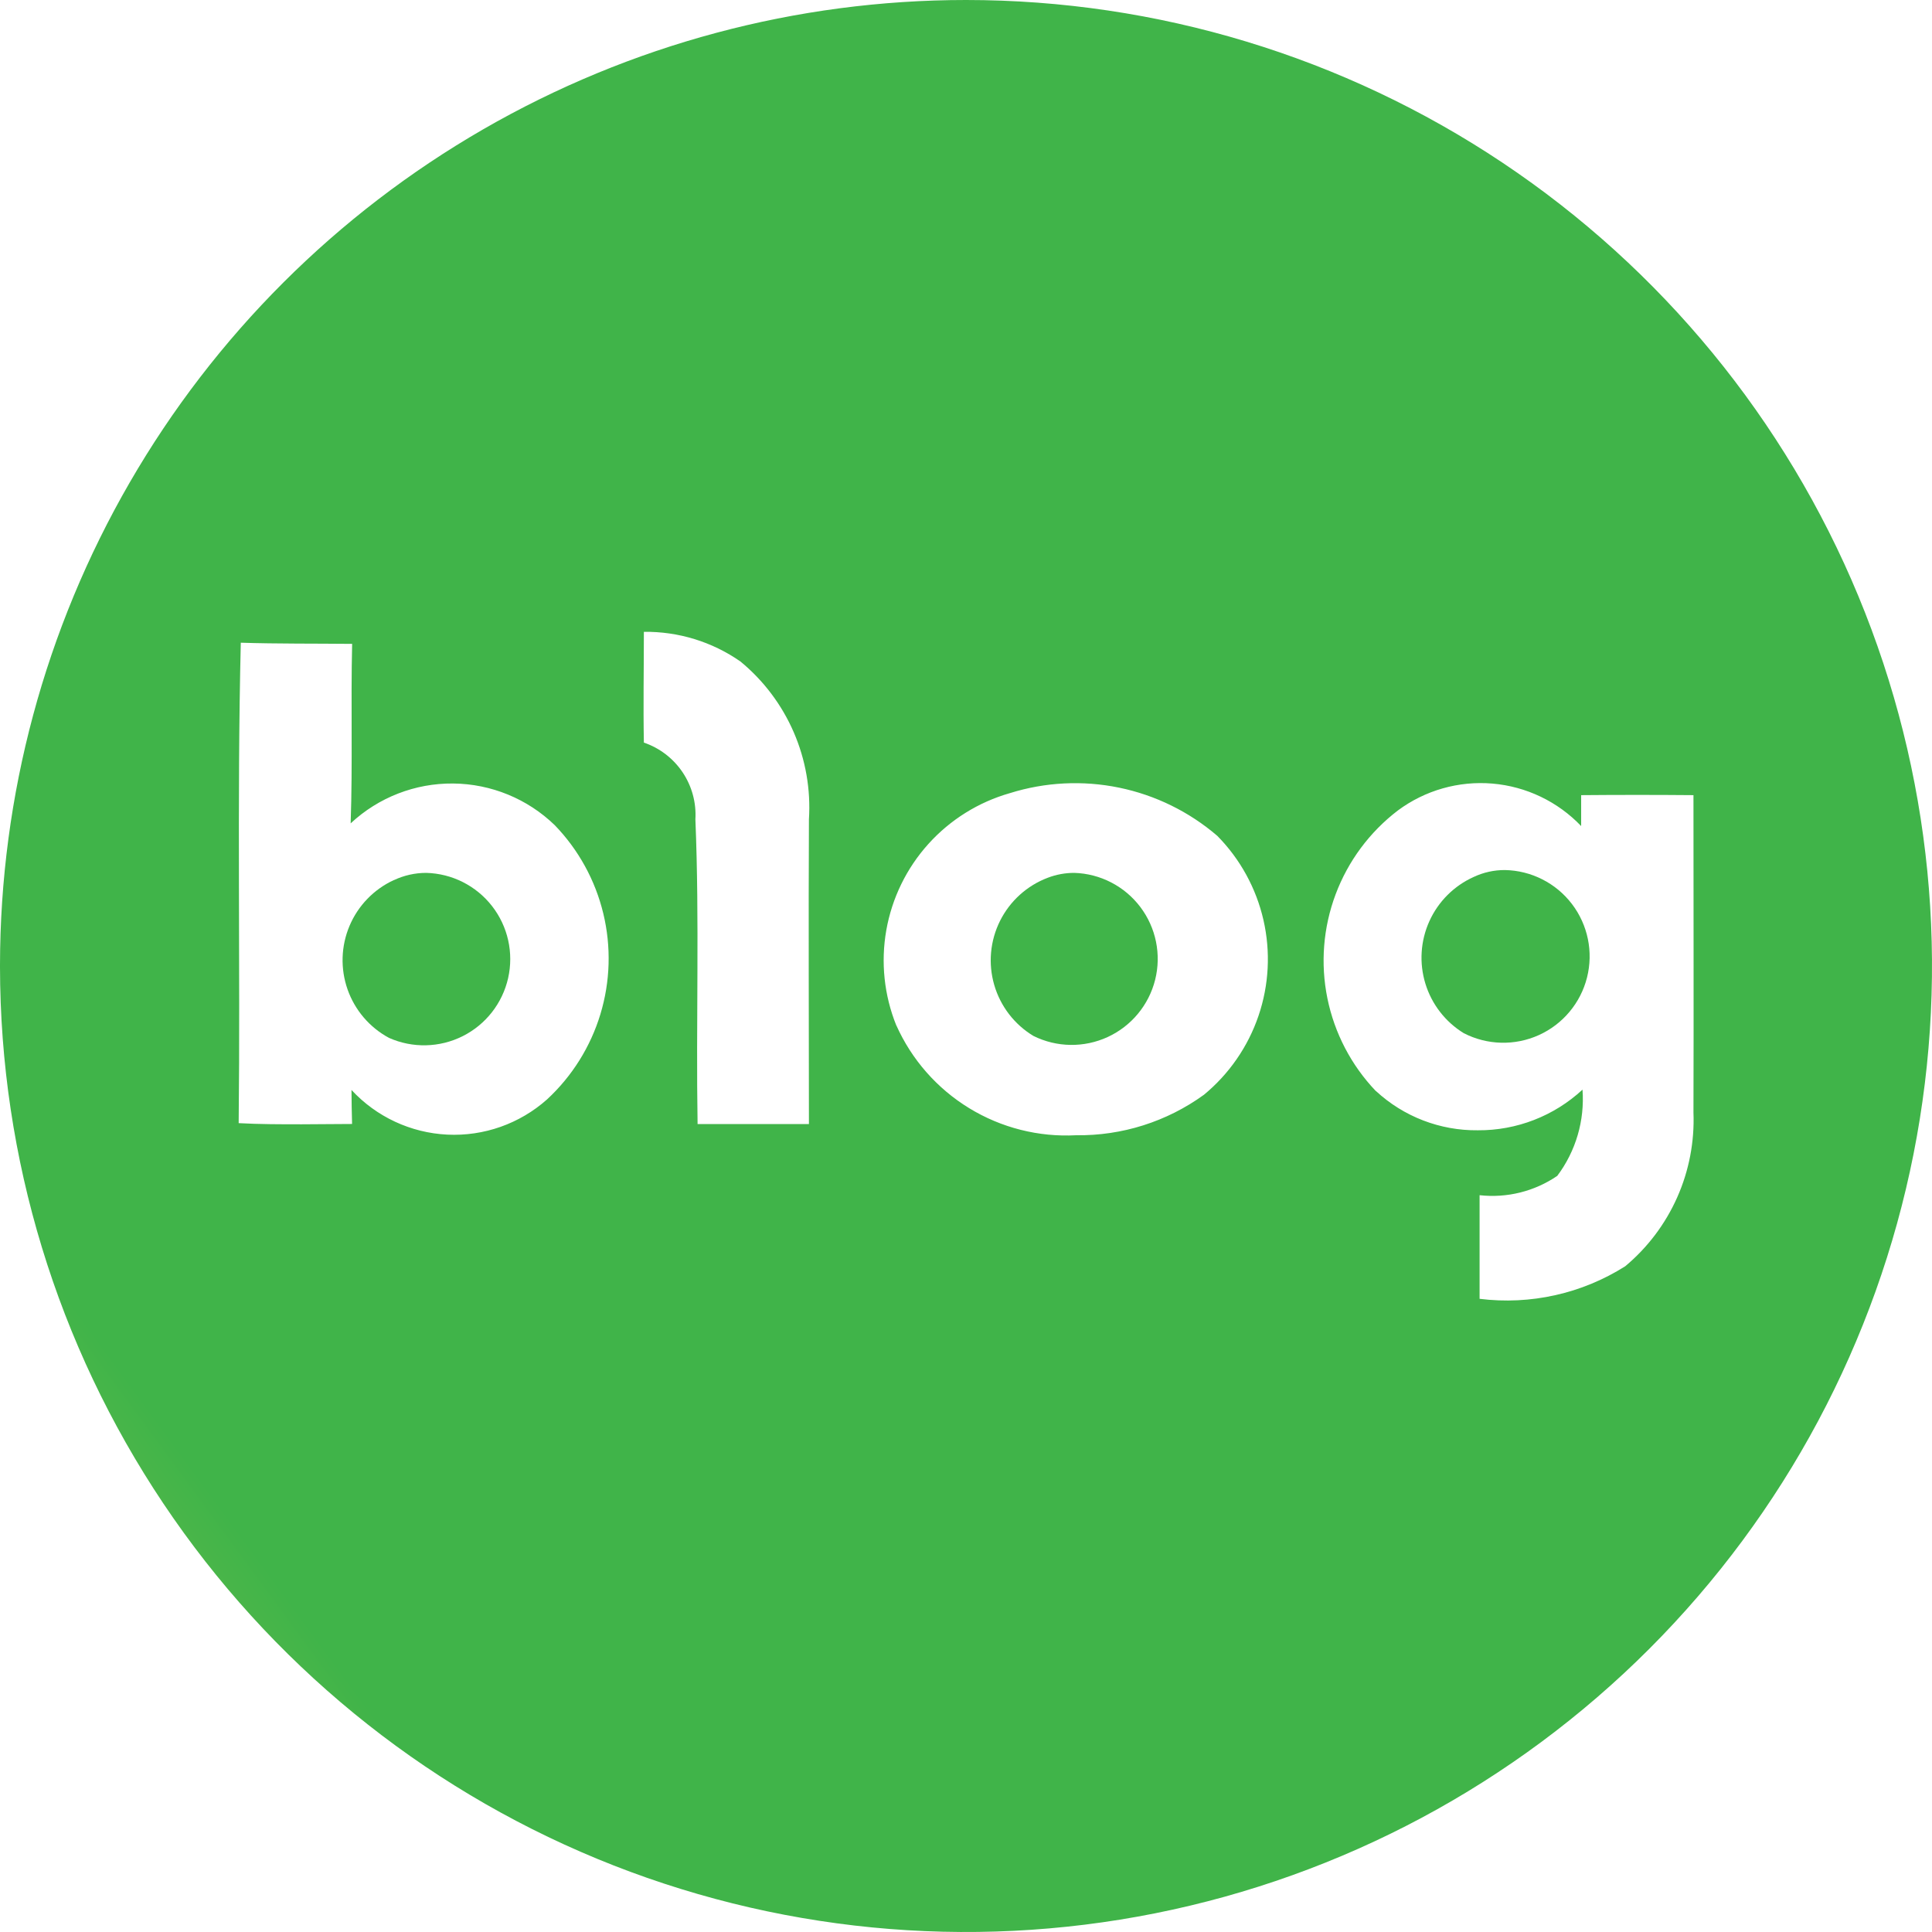 <svg id="icon-blog" xmlns="http://www.w3.org/2000/svg" xmlns:xlink="http://www.w3.org/1999/xlink" width="30" height="30" viewBox="0 0 30 30">
  <defs>
    <clipPath id="clip-path">
      <path id="패스_118" data-name="패스 118" d="M13.919,15.926a2.7,2.7,0,0,1,1.762-3.61,3.389,3.389,0,0,1,3.221.663A2.728,2.728,0,0,1,18.694,17a3.306,3.306,0,0,1-1.983.628,2.891,2.891,0,0,1-2.793-1.707m7.443,1.018a2.934,2.934,0,0,1,.345-4.354,2.157,2.157,0,0,1,2.846.242c0-.121,0-.36,0-.48.58-.005,1.164-.005,1.744,0,0,1.643.005,3.286,0,4.929a2.96,2.96,0,0,1-1.059,2.386,3.435,3.435,0,0,1-2.262.506c0-.537,0-1.072,0-1.609a1.787,1.787,0,0,0,1.206-.3,1.984,1.984,0,0,0,.392-1.339,2.367,2.367,0,0,1-1.626.631,2.292,2.292,0,0,1-1.582-.61m-17.659.5c.027-2.487-.027-4.974.033-7.461.577.018,1.153.012,1.729.018-.022.927.009,1.86-.023,2.787a2.3,2.3,0,0,1,3.171.03,2.98,2.98,0,0,1-.122,4.257,2.171,2.171,0,0,1-3.036-.147c0,.133.005.4.009.528-.261,0-.521.005-.781.005-.327,0-.654,0-.981-.018m7.127.015c-.026-1.576.031-3.157-.034-4.732a1.184,1.184,0,0,0-.8-1.192c-.011-.574,0-1.145,0-1.72a2.564,2.564,0,0,1,1.5.461,2.933,2.933,0,0,1,1.063,2.451c-.008,1.578,0,3.156,0,4.731q-.477,0-.954,0l-.775,0M15,0A15,15,0,0,0,0,14.984v.033A15,15,0,1,0,15,0Z" transform="translate(-0.001)" fill="none"/>
    </clipPath>
    <linearGradient id="linear-gradient" x1="0.142" y1="0.858" x2="0.162" y2="0.858" gradientUnits="objectBoundingBox">
      <stop offset="0" stop-color="#4bb649"/>
      <stop offset="1" stop-color="#40b449"/>
    </linearGradient>
    <clipPath id="clip-path-2">
      <path id="패스_119" data-name="패스 119" d="M19.076,16.112a1.371,1.371,0,0,0-.222,2.456,1.336,1.336,0,1,0,.635-2.532,1.147,1.147,0,0,0-.413.076" transform="translate(-18.19 -16.036)" fill="none"/>
    </clipPath>
    <linearGradient id="linear-gradient-2" x1="-4.091" y1="4.633" x2="-3.854" y2="4.633" xlink:href="#linear-gradient"/>
    <clipPath id="clip-path-3">
      <path id="패스_120" data-name="패스 120" d="M26.915,16.091a1.375,1.375,0,0,0-.155,2.426,1.341,1.341,0,1,0,.639-2.533,1.127,1.127,0,0,0-.484.107" transform="translate(-26.104 -15.984)" fill="none"/>
    </clipPath>
    <linearGradient id="linear-gradient-3" x1="-6.048" y1="4.698" x2="-5.808" y2="4.698" xlink:href="#linear-gradient"/>
    <clipPath id="clip-path-4">
      <path id="패스_121" data-name="패스 121" d="M7.087,16.148a1.37,1.37,0,0,0-.075,2.45,1.339,1.339,0,1,0,.578-2.562,1.172,1.172,0,0,0-.5.112" transform="translate(-6.292 -16.036)" fill="none"/>
    </clipPath>
    <linearGradient id="linear-gradient-4" x1="-1.306" y1="4.697" x2="-1.065" y2="4.697" xlink:href="#linear-gradient"/>
    <clipPath id="clip-path-5">
      <rect id="사각형_42" data-name="사각형 42" width="30" height="30" fill="none"/>
    </clipPath>
    <clipPath id="clip-path-6">
      <path id="패스_123" data-name="패스 123" d="M0,17.5v0" transform="translate(0 -17.481)" fill="none"/>
    </clipPath>
    <linearGradient id="linear-gradient-5" x1="0.459" y1="532.31" x2="41.638" y2="532.31" xlink:href="#linear-gradient"/>
  </defs>
  <g id="그룹_80" data-name="그룹 80" transform="translate(0.001)">
    <g id="그룹_79" data-name="그룹 79" clip-path="url(#clip-path)">
      <rect id="사각형_38" data-name="사각형 38" width="41.845" height="41.846" transform="translate(-14.185 10.123) rotate(-35.514)" fill="url(#linear-gradient)"/>
    </g>
  </g>
  <g id="그룹_82" data-name="그룹 82" transform="translate(15.383 13.554)">
    <g id="그룹_81" data-name="그룹 81" clip-path="url(#clip-path-2)">
      <rect id="사각형_39" data-name="사각형 39" width="4.222" height="4.221" transform="translate(-1.753 1.021) rotate(-35.514)" fill="url(#linear-gradient-2)"/>
    </g>
  </g>
  <g id="그룹_84" data-name="그룹 84" transform="translate(22.073 13.51)">
    <g id="그룹_83" data-name="그룹 83" clip-path="url(#clip-path-3)">
      <rect id="사각형_40" data-name="사각형 40" width="4.171" height="4.172" transform="matrix(0.814, -0.581, 0.581, 0.814, -1.703, 1.01)" fill="url(#linear-gradient-3)"/>
    </g>
  </g>
  <g id="그룹_86" data-name="그룹 86" transform="translate(5.32 13.554)">
    <g id="그룹_85" data-name="그룹 85" clip-path="url(#clip-path-4)">
      <rect id="사각형_41" data-name="사각형 41" width="4.152" height="4.16" transform="matrix(0.814, -0.581, 0.581, 0.814, -1.693, 1.012)" fill="url(#linear-gradient-4)"/>
    </g>
  </g>
  <g id="그룹_88" data-name="그룹 88">
    <g id="그룹_87" data-name="그룹 87" clip-path="url(#clip-path-5)">
      <path id="패스_122" data-name="패스 122" d="M0,17.481v0" transform="translate(0 -2.497)" fill="#d22528"/>
    </g>
  </g>
  <g id="그룹_90" data-name="그룹 90" transform="translate(0 14.981)">
    <g id="그룹_89" data-name="그룹 89" clip-path="url(#clip-path-6)">
      <rect id="사각형_43" data-name="사각형 43" width="0.024" height="0.033" transform="matrix(0.814, -0.581, 0.581, 0.814, -0.018, 0.013)" fill="url(#linear-gradient-5)"/>
    </g>
  </g>
</svg>
